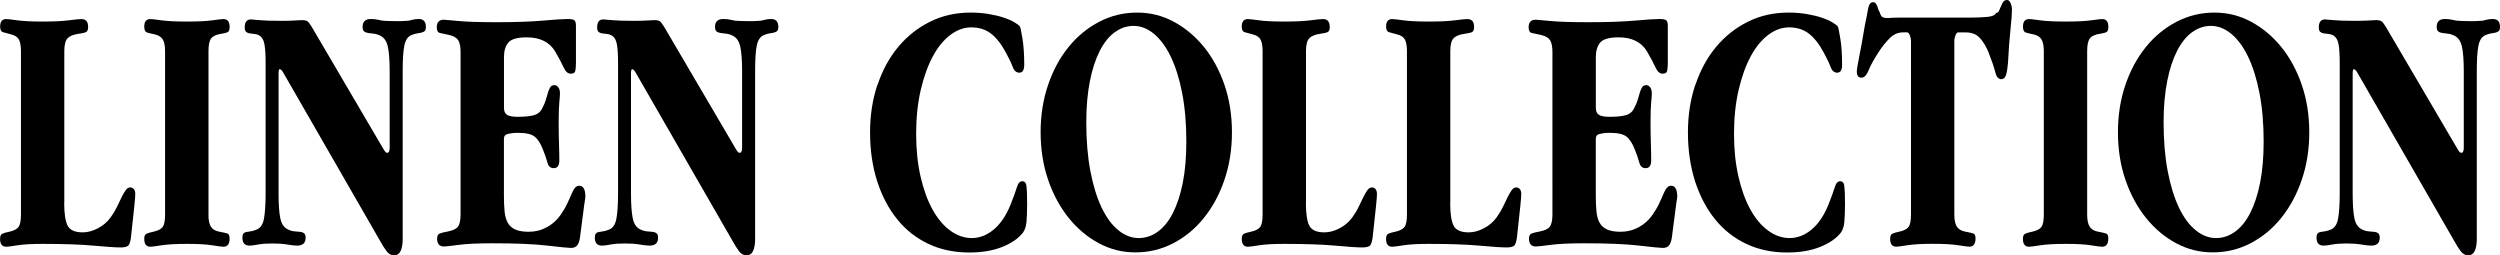 <?xml version="1.0" encoding="UTF-8"?>
<svg id="_レイヤー_2" data-name="レイヤー 2" xmlns="http://www.w3.org/2000/svg" viewBox="0 0 421 43">
  <g id="txt">
    <g>
      <path d="M10.81,34.1c0,1.9.2,3.21.6,3.94s1.24,1.09,2.52,1.09c.84,0,1.7-.23,2.58-.7.88-.46,1.59-1.08,2.14-1.85.44-.61.79-1.2,1.07-1.79.27-.58.53-1.12.77-1.6.24-.48.47-.88.69-1.18.22-.3.47-.45.77-.45.22,0,.41.09.58.27.17.18.25.48.25.88,0,.24-.05.91-.16,2l-.55,5.09c-.07.69-.2,1.17-.38,1.45-.18.28-.64.42-1.37.42-.84,0-2.35-.1-4.53-.3-2.18-.2-5.04-.3-8.59-.3-1.87,0-3.29.08-4.28.24-.99.16-1.61.24-1.87.24-.7,0-1.04-.44-1.04-1.33,0-.44.12-.73.36-.85s.65-.24,1.24-.36c.73-.16,1.23-.42,1.51-.79.27-.36.41-1.07.41-2.12V8.66c0-.89-.11-1.54-.33-1.97s-.64-.72-1.26-.88c-.62-.16-1.1-.29-1.43-.39-.33-.1-.49-.41-.49-.94,0-.85.35-1.27,1.04-1.27.22,0,.83.07,1.84.21,1.01.14,2.44.21,4.31.21s3.33-.07,4.39-.21c1.06-.14,1.76-.21,2.09-.21.77,0,1.15.44,1.15,1.33,0,.44-.11.73-.33.85-.22.12-.64.22-1.26.3-.88.12-1.5.37-1.87.76-.37.38-.55,1.1-.55,2.15v25.5Z"/>
      <path d="M35.1,36.16c0,.89.14,1.55.41,2,.27.44.74.73,1.4.85.62.12,1.07.22,1.35.3.27.08.41.36.41.85,0,.93-.35,1.39-1.04,1.39-.26,0-.88-.08-1.87-.24-.99-.16-2.41-.24-4.28-.24s-3.29.08-4.28.24c-.99.16-1.61.24-1.87.24-.7,0-1.04-.44-1.04-1.33,0-.44.12-.73.36-.85s.65-.24,1.23-.36c.73-.16,1.24-.42,1.51-.79.28-.36.41-1.07.41-2.12V8.66c0-.89-.12-1.54-.36-1.97-.24-.42-.67-.72-1.29-.88-.59-.12-1.04-.23-1.37-.33-.33-.1-.49-.43-.49-1,0-.85.35-1.27,1.04-1.27.22,0,.83.07,1.84.21,1.01.14,2.44.21,4.31.21s3.3-.07,4.31-.21c1.01-.14,1.62-.21,1.84-.21.69,0,1.04.44,1.04,1.33,0,.44-.1.73-.3.85s-.58.22-1.12.3c-.8.12-1.36.37-1.67.76-.31.38-.47,1.1-.47,2.15v27.56Z"/>
      <path d="M67.82,40.1c0,1.93-.48,2.9-1.43,2.9-.51,0-.94-.23-1.29-.7-.35-.46-.72-1.06-1.12-1.78l-16.41-28.51c-.18-.24-.35-.36-.49-.36-.11,0-.17.28-.17.84v20.01c0,1.85.09,3.24.28,4.19.18.94.58,1.58,1.21,1.9.37.2.73.32,1.1.36.37.04.7.07.99.09.29.02.53.1.71.24.18.14.27.39.27.75,0,.88-.47,1.33-1.43,1.33-.4,0-.95-.06-1.65-.18s-1.54-.18-2.52-.18-1.79.06-2.41.18c-.62.12-1.1.18-1.43.18-.81,0-1.21-.44-1.21-1.33,0-.32.05-.55.17-.69.11-.14.27-.23.49-.27.22-.04.47-.08.77-.12.29-.04.62-.14.99-.3.62-.24,1.02-.84,1.21-1.81.18-.96.28-2.41.28-4.34V10.62c0-1.33-.06-2.37-.19-3.13-.13-.76-.45-1.29-.96-1.57-.26-.12-.52-.19-.8-.21-.27-.02-.53-.05-.77-.09-.24-.04-.43-.13-.58-.27-.15-.14-.22-.39-.22-.75,0-.88.35-1.33,1.04-1.33.15,0,.62.04,1.43.12.8.08,2.01.12,3.62.12.95,0,1.73-.02,2.33-.06s1.02-.06,1.23-.06c.44,0,.75.07.93.21.18.14.42.45.71.93l12.13,20.67c.22.36.4.54.55.54.29,0,.44-.28.44-.84v-12.84c0-1.85-.1-3.23-.3-4.16-.2-.92-.61-1.55-1.24-1.87-.4-.2-.79-.32-1.15-.36s-.69-.08-.96-.12c-.27-.04-.49-.13-.66-.27s-.25-.39-.25-.75c0-.88.46-1.33,1.37-1.33.51,0,.96.05,1.35.15.38.1.7.15.96.15.07,0,.26.01.58.03.31.02.76.03,1.35.03.62,0,1.08,0,1.37-.03.29-.02.48-.03.55-.03.18,0,.44-.05.77-.15.33-.1.71-.15,1.15-.15.8,0,1.21.44,1.21,1.33,0,.32-.06.54-.17.66-.11.12-.27.21-.47.27-.2.06-.46.11-.77.15-.31.04-.65.14-1.02.3-.62.24-1.02.85-1.21,1.81s-.27,2.41-.27,4.34v28.03Z"/>
      <path d="M96.99,10.6c0,.57-.04,1.01-.11,1.33-.07.32-.33.48-.77.48-.47,0-.87-.34-1.18-1.03-.31-.69-.79-1.59-1.45-2.73-.95-1.57-2.54-2.36-4.77-2.36-1.57,0-2.61.29-3.1.87-.49.58-.74,1.39-.74,2.43v8.58c0,.56.17.95.52,1.17.35.22.94.33,1.78.33,1.1,0,1.98-.08,2.63-.24.66-.16,1.13-.5,1.43-1.03.33-.61.57-1.16.71-1.67.15-.5.28-.93.38-1.27.11-.34.24-.62.38-.82.14-.2.37-.3.66-.3.26,0,.47.12.66.36.18.24.28.59.28,1.03,0,.24-.04.75-.11,1.51-.07.77-.11,1.84-.11,3.21,0,1.49.02,2.79.06,3.88.04,1.09.05,1.98.05,2.66,0,.89-.31,1.33-.93,1.33-.55,0-.91-.31-1.07-.94-.17-.63-.41-1.34-.74-2.15-.4-1.05-.87-1.79-1.4-2.21-.53-.42-1.38-.64-2.55-.64h-.66c-.22,0-.46.02-.71.06l-.61.12c-.44.08-.66.36-.66.85v9.51c0,1.01.04,1.9.11,2.66.07.77.25,1.4.52,1.91.28.51.7.89,1.26,1.15.57.26,1.33.39,2.28.39,1.1,0,2.11-.25,3.05-.76.93-.5,1.71-1.2,2.33-2.09.47-.69.85-1.32,1.12-1.91.28-.58.5-1.1.69-1.54.18-.44.37-.8.58-1.06.2-.26.45-.39.74-.39.7,0,1.04.63,1.04,1.88-.07.53-.15,1.03-.22,1.51l-.66,5.09c-.07.65-.22,1.14-.44,1.48-.22.34-.59.51-1.1.51-.44,0-1.77-.13-3.98-.39-2.21-.26-5.31-.39-9.3-.39-2.41,0-4.3.09-5.65.27s-2.18.27-2.47.27c-.77,0-1.15-.44-1.15-1.33,0-.44.14-.72.41-.84.27-.12.74-.24,1.4-.36.84-.16,1.41-.43,1.7-.81s.44-1.08.44-2.08V8.76c0-.88-.13-1.54-.38-1.96-.26-.42-.73-.71-1.43-.88-.73-.16-1.28-.28-1.65-.36-.37-.08-.55-.4-.55-.97,0-.84.4-1.27,1.21-1.27.18,0,.98.07,2.39.21,1.41.14,3.56.21,6.45.21,3.22,0,5.83-.09,7.85-.27,2.01-.18,3.4-.27,4.17-.27.55,0,.91.07,1.1.21.18.14.27.45.27.94v6.24Z"/>
      <path d="M127.17,40.1c0,1.93-.48,2.9-1.43,2.9-.51,0-.94-.23-1.29-.7-.35-.46-.72-1.06-1.12-1.78l-16.41-28.51c-.18-.24-.35-.36-.49-.36-.11,0-.17.28-.17.84v20.01c0,1.85.09,3.24.28,4.19.18.94.58,1.58,1.21,1.9.37.2.73.32,1.1.36.37.04.7.07.99.09.29.02.53.1.71.24.18.14.27.39.27.75,0,.88-.47,1.33-1.43,1.33-.4,0-.95-.06-1.65-.18s-1.54-.18-2.52-.18-1.79.06-2.41.18c-.62.12-1.1.18-1.43.18-.81,0-1.21-.44-1.21-1.33,0-.32.05-.55.17-.69.11-.14.27-.23.49-.27.22-.04.47-.08.77-.12.29-.04.62-.14.99-.3.62-.24,1.02-.84,1.21-1.81.18-.96.28-2.41.28-4.34V10.62c0-1.33-.06-2.37-.19-3.13-.13-.76-.45-1.29-.96-1.57-.26-.12-.52-.19-.8-.21-.27-.02-.53-.05-.77-.09-.24-.04-.43-.13-.58-.27-.15-.14-.22-.39-.22-.75,0-.88.35-1.33,1.04-1.33.15,0,.62.04,1.43.12.8.08,2.01.12,3.62.12.95,0,1.73-.02,2.33-.06s1.02-.06,1.23-.06c.44,0,.75.07.93.21.18.14.42.45.71.93l12.13,20.67c.22.36.4.54.55.54.29,0,.44-.28.44-.84v-12.84c0-1.85-.1-3.23-.3-4.16-.2-.92-.61-1.55-1.24-1.87-.4-.2-.79-.32-1.15-.36s-.69-.08-.96-.12c-.27-.04-.49-.13-.66-.27s-.25-.39-.25-.75c0-.88.46-1.33,1.37-1.33.51,0,.96.05,1.35.15.38.1.7.15.96.15.07,0,.26.01.58.03.31.02.76.03,1.35.03.62,0,1.08,0,1.37-.03.29-.02.48-.03.55-.03.18,0,.44-.05.77-.15.33-.1.71-.15,1.15-.15.8,0,1.21.44,1.21,1.33,0,.32-.06.54-.17.66-.11.12-.27.21-.47.27-.2.06-.46.11-.77.15-.31.04-.65.14-1.02.3-.62.24-1.02.85-1.21,1.81s-.27,2.41-.27,4.34v28.03Z"/>
      <path d="M147.78,14.29c.82-2.46,1.98-4.59,3.48-6.39,1.5-1.8,3.28-3.21,5.35-4.24,2.07-1.03,4.34-1.54,6.83-1.54,1.1,0,2.12.08,3.07.24.95.16,1.79.36,2.52.61.73.24,1.34.51,1.81.79.47.28.79.53.93.73.07.12.21.79.41,2,.2,1.21.3,2.69.3,4.42,0,.89-.28,1.33-.82,1.33-.51,0-.89-.32-1.12-.97-.24-.65-.61-1.43-1.12-2.36-.77-1.45-1.61-2.53-2.52-3.24-.92-.71-2.03-1.06-3.35-1.06-1.21,0-2.38.42-3.51,1.27-1.13.85-2.12,2.06-2.96,3.63s-1.52,3.46-2.03,5.66c-.51,2.2-.77,4.65-.77,7.36s.25,5.02.74,7.18c.49,2.16,1.16,4.01,2,5.54.84,1.53,1.84,2.73,2.99,3.57,1.15.85,2.37,1.27,3.65,1.27s2.55-.48,3.7-1.45,2.09-2.36,2.82-4.18c.51-1.29.87-2.27,1.07-2.94.2-.67.5-1,.9-1s.64.27.71.82c.07.55.11,1.52.11,2.94,0,1.29-.04,2.32-.11,3.09-.07.77-.28,1.37-.6,1.82-.77.97-1.93,1.77-3.48,2.39-1.56.63-3.41.94-5.57.94-2.52,0-4.81-.48-6.86-1.45-2.05-.97-3.8-2.34-5.24-4.12-1.45-1.78-2.57-3.91-3.38-6.39-.8-2.48-1.21-5.24-1.21-8.27,0-2.87.41-5.53,1.23-7.99Z"/>
      <path d="M197.66,3.66c1.92,1.03,3.61,2.44,5.08,4.24,1.46,1.8,2.61,3.93,3.46,6.39.84,2.46,1.26,5.13,1.26,7.99s-.42,5.53-1.26,7.99c-.84,2.46-1.99,4.6-3.46,6.42-1.46,1.82-3.18,3.24-5.16,4.27-1.98,1.03-4.1,1.54-6.36,1.54s-4.25-.51-6.18-1.54c-1.92-1.03-3.61-2.45-5.08-4.27-1.46-1.82-2.62-3.96-3.46-6.42-.84-2.46-1.26-5.13-1.26-7.99s.42-5.53,1.26-7.99c.84-2.46,1.99-4.59,3.46-6.39,1.46-1.8,3.18-3.21,5.16-4.24,1.98-1.03,4.1-1.54,6.36-1.54s4.25.51,6.18,1.54ZM187.73,5.42c-.97.71-1.81,1.75-2.52,3.13-.71,1.38-1.27,3.08-1.67,5.1-.4,2.03-.61,4.34-.61,6.93,0,3.08.23,5.82.69,8.23.46,2.41,1.09,4.46,1.89,6.14.8,1.68,1.75,2.96,2.83,3.83s2.22,1.31,3.43,1.31c1.13,0,2.19-.35,3.18-1.06.99-.71,1.84-1.75,2.55-3.13.71-1.38,1.27-3.08,1.68-5.1.4-2.03.6-4.35.6-6.99,0-3.04-.24-5.76-.71-8.17-.47-2.41-1.12-4.45-1.92-6.11s-1.75-2.94-2.82-3.83c-1.08-.89-2.22-1.34-3.43-1.34-1.13,0-2.19.35-3.15,1.06Z"/>
      <path d="M219.91,34.1c0,1.9.2,3.21.6,3.94.4.73,1.24,1.09,2.52,1.09.84,0,1.7-.23,2.58-.7.88-.46,1.59-1.08,2.14-1.85.44-.61.8-1.2,1.07-1.79.28-.58.53-1.12.77-1.6.24-.48.47-.88.69-1.18.22-.3.48-.45.77-.45.22,0,.41.09.58.27.16.18.25.48.25.88,0,.24-.05.91-.16,2l-.55,5.09c-.07.69-.2,1.17-.38,1.45-.18.28-.64.42-1.37.42-.84,0-2.35-.1-4.53-.3-2.18-.2-5.04-.3-8.59-.3-1.87,0-3.29.08-4.28.24-.99.16-1.61.24-1.87.24-.7,0-1.04-.44-1.04-1.33,0-.44.12-.73.36-.85s.65-.24,1.23-.36c.73-.16,1.24-.42,1.51-.79.28-.36.41-1.07.41-2.12V8.66c0-.89-.11-1.54-.33-1.97-.22-.42-.64-.72-1.26-.88-.62-.16-1.1-.29-1.43-.39-.33-.1-.49-.41-.49-.94,0-.85.35-1.27,1.04-1.27.22,0,.83.07,1.84.21,1.01.14,2.44.21,4.31.21s3.33-.07,4.39-.21c1.06-.14,1.76-.21,2.09-.21.77,0,1.15.44,1.15,1.33,0,.44-.11.73-.33.85s-.64.22-1.26.3c-.88.12-1.5.37-1.86.76-.37.38-.55,1.1-.55,2.15v25.5Z"/>
      <path d="M244.21,34.1c0,1.9.2,3.21.6,3.94s1.24,1.09,2.52,1.09c.84,0,1.7-.23,2.58-.7.88-.46,1.59-1.08,2.14-1.85.44-.61.79-1.2,1.07-1.79.27-.58.53-1.12.77-1.6.24-.48.47-.88.69-1.18.22-.3.47-.45.77-.45.22,0,.41.09.58.27.17.18.25.48.25.88,0,.24-.05.91-.16,2l-.55,5.09c-.07.69-.2,1.17-.38,1.45-.18.28-.64.42-1.37.42-.84,0-2.35-.1-4.53-.3-2.18-.2-5.04-.3-8.59-.3-1.87,0-3.29.08-4.28.24-.99.16-1.61.24-1.87.24-.7,0-1.04-.44-1.04-1.33,0-.44.12-.73.36-.85s.65-.24,1.24-.36c.73-.16,1.23-.42,1.51-.79.27-.36.41-1.07.41-2.12V8.66c0-.89-.11-1.54-.33-1.97s-.64-.72-1.26-.88c-.62-.16-1.1-.29-1.43-.39-.33-.1-.49-.41-.49-.94,0-.85.35-1.27,1.04-1.27.22,0,.83.07,1.84.21,1.01.14,2.44.21,4.31.21s3.33-.07,4.39-.21c1.06-.14,1.76-.21,2.09-.21.77,0,1.15.44,1.15,1.33,0,.44-.11.73-.33.85-.22.12-.64.22-1.26.3-.88.12-1.5.37-1.87.76-.37.38-.55,1.1-.55,2.15v25.5Z"/>
      <path d="M280.86,10.6c0,.57-.04,1.01-.11,1.33-.07.32-.33.48-.77.48-.47,0-.87-.34-1.18-1.03-.31-.69-.79-1.59-1.45-2.73-.95-1.57-2.54-2.36-4.77-2.36-1.57,0-2.61.29-3.1.87-.49.58-.74,1.39-.74,2.43v8.58c0,.56.17.95.52,1.17.35.22.94.33,1.78.33,1.1,0,1.98-.08,2.63-.24.66-.16,1.13-.5,1.43-1.03.33-.61.57-1.16.71-1.67.15-.5.28-.93.38-1.27.11-.34.24-.62.38-.82.14-.2.37-.3.66-.3.26,0,.47.12.66.36.18.24.28.59.28,1.03,0,.24-.04.75-.11,1.51-.07.77-.11,1.84-.11,3.21,0,1.49.02,2.79.06,3.88.04,1.09.05,1.98.05,2.66,0,.89-.31,1.33-.93,1.33-.55,0-.91-.31-1.07-.94-.17-.63-.41-1.34-.74-2.15-.4-1.05-.87-1.79-1.4-2.21-.53-.42-1.38-.64-2.55-.64h-.66c-.22,0-.46.02-.71.06l-.61.12c-.44.08-.66.36-.66.85v9.51c0,1.01.04,1.9.11,2.66.07.77.25,1.4.52,1.91.28.51.7.89,1.26,1.15.57.26,1.33.39,2.28.39,1.1,0,2.11-.25,3.05-.76.93-.5,1.71-1.2,2.33-2.09.47-.69.85-1.32,1.12-1.91.28-.58.5-1.1.69-1.54.18-.44.37-.8.58-1.06.2-.26.45-.39.74-.39.7,0,1.04.63,1.04,1.88-.07.53-.15,1.03-.22,1.51l-.66,5.09c-.07.65-.22,1.14-.44,1.48-.22.34-.59.51-1.1.51-.44,0-1.77-.13-3.98-.39-2.21-.26-5.31-.39-9.3-.39-2.41,0-4.3.09-5.65.27s-2.18.27-2.47.27c-.77,0-1.15-.44-1.15-1.33,0-.44.14-.72.41-.84.27-.12.74-.24,1.4-.36.84-.16,1.41-.43,1.7-.81s.44-1.08.44-2.08V8.76c0-.88-.13-1.54-.38-1.96-.26-.42-.73-.71-1.43-.88-.73-.16-1.28-.28-1.65-.36-.37-.08-.55-.4-.55-.97,0-.84.4-1.27,1.21-1.27.18,0,.98.07,2.39.21,1.41.14,3.56.21,6.45.21,3.22,0,5.83-.09,7.85-.27,2.01-.18,3.4-.27,4.17-.27.55,0,.91.07,1.1.21.18.14.27.45.27.94v6.24Z"/>
      <path d="M285.51,14.29c.82-2.46,1.98-4.59,3.48-6.39,1.5-1.8,3.28-3.21,5.35-4.24,2.07-1.03,4.34-1.54,6.83-1.54,1.1,0,2.12.08,3.07.24.95.16,1.79.36,2.52.61.73.24,1.34.51,1.81.79.47.28.79.53.93.73.07.12.21.79.41,2,.2,1.21.3,2.69.3,4.42,0,.89-.28,1.33-.82,1.33-.51,0-.89-.32-1.12-.97-.24-.65-.61-1.43-1.12-2.36-.77-1.45-1.61-2.53-2.52-3.24-.92-.71-2.03-1.06-3.35-1.06-1.21,0-2.38.42-3.51,1.27-1.13.85-2.12,2.06-2.96,3.63s-1.52,3.46-2.03,5.66c-.51,2.2-.77,4.65-.77,7.36s.25,5.02.74,7.18c.49,2.16,1.16,4.01,2,5.54.84,1.53,1.84,2.73,2.99,3.57,1.15.85,2.37,1.27,3.65,1.27s2.55-.48,3.7-1.45,2.09-2.36,2.82-4.18c.51-1.29.87-2.27,1.07-2.94.2-.67.5-1,.9-1s.64.27.71.82c.07.55.11,1.52.11,2.94,0,1.29-.04,2.32-.11,3.09-.07.77-.28,1.37-.6,1.82-.77.97-1.93,1.77-3.48,2.39-1.56.63-3.41.94-5.57.94-2.52,0-4.81-.48-6.86-1.45-2.05-.97-3.8-2.34-5.24-4.12-1.45-1.78-2.57-3.91-3.38-6.39-.8-2.48-1.21-5.24-1.21-8.27,0-2.87.41-5.53,1.23-7.99Z"/>
      <path d="M329.77,5.45c-.18,0-.34.17-.47.51-.13.34-.19.62-.19.82v29.37c0,.89.14,1.55.41,2,.28.44.74.73,1.4.85.62.12,1.07.22,1.35.3.27.08.41.36.41.85,0,.93-.35,1.39-1.04,1.39-.26,0-.88-.08-1.87-.24-.99-.16-2.41-.24-4.28-.24s-3.29.08-4.28.24c-.99.16-1.61.24-1.87.24-.7,0-1.04-.44-1.04-1.33,0-.44.12-.73.36-.85s.65-.24,1.23-.36c.73-.16,1.24-.42,1.51-.79.28-.36.41-1.07.41-2.12V6.84c0-.24-.06-.53-.19-.88-.13-.34-.29-.51-.47-.51h-.66c-.84,0-1.58.31-2.22.94-.64.63-1.25,1.38-1.84,2.27-.84,1.29-1.43,2.35-1.76,3.18-.33.83-.73,1.24-1.21,1.24-.51,0-.77-.34-.77-1.03,0-.36.13-1.16.38-2.39.26-1.23.58-3.06.99-5.48.22-1.01.39-1.9.52-2.66.13-.77.41-1.15.85-1.15.18,0,.33.07.44.21.11.14.2.31.28.51.07.2.14.39.19.58.05.18.12.29.19.33.11.44.26.73.44.85.18.12.44.18.77.18.22,0,.47,0,.74-.03.27-.02.61-.03,1.02-.03h11.8c1.39,0,2.5-.04,3.35-.12.84-.08,1.33-.3,1.48-.67.22,0,.38-.11.49-.33.11-.22.22-.47.33-.76.11-.28.24-.53.38-.76.15-.22.37-.33.66-.33.26,0,.46.18.6.55.15.36.22.65.22.85,0,.93-.08,2.13-.25,3.6-.16,1.47-.3,3.32-.41,5.54-.07.89-.18,1.57-.33,2.06-.15.48-.42.73-.82.73-.47,0-.8-.38-.99-1.15-.18-.77-.57-1.9-1.15-3.39-.4-.97-.89-1.77-1.45-2.39-.57-.63-1.34-.94-2.33-.94h-1.32Z"/>
      <path d="M351.48,36.16c0,.89.14,1.55.41,2,.28.44.74.73,1.4.85.62.12,1.07.22,1.34.3.28.08.41.36.41.85,0,.93-.35,1.39-1.04,1.39-.26,0-.88-.08-1.87-.24-.99-.16-2.41-.24-4.28-.24s-3.29.08-4.28.24c-.99.16-1.61.24-1.87.24-.7,0-1.04-.44-1.04-1.33,0-.44.12-.73.36-.85s.65-.24,1.24-.36c.73-.16,1.23-.42,1.51-.79.27-.36.41-1.07.41-2.12V8.66c0-.89-.12-1.54-.36-1.97s-.67-.72-1.29-.88c-.59-.12-1.04-.23-1.37-.33-.33-.1-.49-.43-.49-1,0-.85.35-1.27,1.04-1.27.22,0,.83.07,1.84.21,1.01.14,2.44.21,4.31.21s3.3-.07,4.31-.21c1.01-.14,1.62-.21,1.84-.21.7,0,1.04.44,1.04,1.33,0,.44-.1.73-.3.85-.2.12-.58.22-1.13.3-.8.12-1.36.37-1.67.76-.31.38-.47,1.1-.47,2.15v27.56Z"/>
      <path d="M379.08,3.66c1.92,1.03,3.61,2.44,5.08,4.24,1.46,1.8,2.61,3.93,3.46,6.39.84,2.46,1.26,5.13,1.26,7.99s-.42,5.53-1.26,7.99c-.84,2.46-1.99,4.6-3.46,6.42-1.46,1.82-3.18,3.24-5.16,4.27-1.98,1.03-4.1,1.54-6.36,1.54s-4.25-.51-6.18-1.54c-1.92-1.03-3.61-2.45-5.08-4.27-1.46-1.82-2.62-3.96-3.46-6.42-.84-2.46-1.26-5.13-1.26-7.99s.42-5.53,1.26-7.99c.84-2.46,1.99-4.59,3.46-6.39,1.46-1.8,3.18-3.21,5.16-4.24,1.98-1.03,4.1-1.54,6.36-1.54s4.25.51,6.18,1.54ZM369.15,5.42c-.97.71-1.81,1.75-2.52,3.13-.71,1.38-1.27,3.08-1.67,5.1-.4,2.03-.61,4.34-.61,6.93,0,3.08.23,5.82.69,8.23.46,2.41,1.09,4.46,1.89,6.14.8,1.68,1.75,2.96,2.83,3.83s2.22,1.31,3.43,1.31c1.13,0,2.19-.35,3.18-1.06.99-.71,1.84-1.75,2.55-3.13.71-1.38,1.27-3.08,1.68-5.1.4-2.03.6-4.35.6-6.99,0-3.04-.24-5.76-.71-8.17-.47-2.41-1.12-4.45-1.92-6.11s-1.75-2.94-2.82-3.83c-1.08-.89-2.22-1.34-3.43-1.34-1.13,0-2.19.35-3.15,1.06Z"/>
      <path d="M417.1,40.1c0,1.93-.48,2.9-1.43,2.9-.51,0-.94-.23-1.29-.7-.35-.46-.72-1.06-1.12-1.78l-16.41-28.51c-.18-.24-.35-.36-.49-.36-.11,0-.17.28-.17.84v20.01c0,1.85.09,3.24.28,4.19.18.94.58,1.58,1.21,1.9.37.2.73.32,1.1.36.37.04.7.07.99.09.29.02.53.1.71.24.18.14.27.39.27.75,0,.88-.47,1.33-1.43,1.33-.4,0-.95-.06-1.65-.18s-1.54-.18-2.52-.18-1.79.06-2.41.18c-.62.12-1.1.18-1.43.18-.81,0-1.21-.44-1.21-1.33,0-.32.05-.55.17-.69.11-.14.27-.23.49-.27.22-.04.47-.08.77-.12.29-.04.62-.14.99-.3.62-.24,1.02-.84,1.21-1.81.18-.96.28-2.41.28-4.34V10.62c0-1.33-.06-2.37-.19-3.13-.13-.76-.45-1.29-.96-1.57-.26-.12-.52-.19-.8-.21-.27-.02-.53-.05-.77-.09-.24-.04-.43-.13-.58-.27-.15-.14-.22-.39-.22-.75,0-.88.35-1.33,1.04-1.33.15,0,.62.04,1.43.12.8.08,2.01.12,3.62.12.95,0,1.73-.02,2.33-.06s1.02-.06,1.23-.06c.44,0,.75.07.93.21.18.14.42.45.71.93l12.13,20.67c.22.36.4.54.55.54.29,0,.44-.28.44-.84v-12.84c0-1.85-.1-3.23-.3-4.16-.2-.92-.61-1.55-1.24-1.87-.4-.2-.79-.32-1.15-.36s-.69-.08-.96-.12c-.27-.04-.49-.13-.66-.27s-.25-.39-.25-.75c0-.88.46-1.33,1.37-1.33.51,0,.96.05,1.35.15.38.1.7.15.96.15.07,0,.26.01.58.03.31.02.76.03,1.35.03.62,0,1.08,0,1.37-.03.29-.02.48-.03.55-.03.18,0,.44-.05.77-.15.33-.1.71-.15,1.15-.15.8,0,1.21.44,1.21,1.33,0,.32-.06.54-.17.66-.11.12-.27.21-.47.27-.2.06-.46.11-.77.15-.31.04-.65.14-1.02.3-.62.24-1.02.85-1.21,1.81s-.27,2.41-.27,4.34v28.03Z"/>
    </g>
  </g>
</svg>